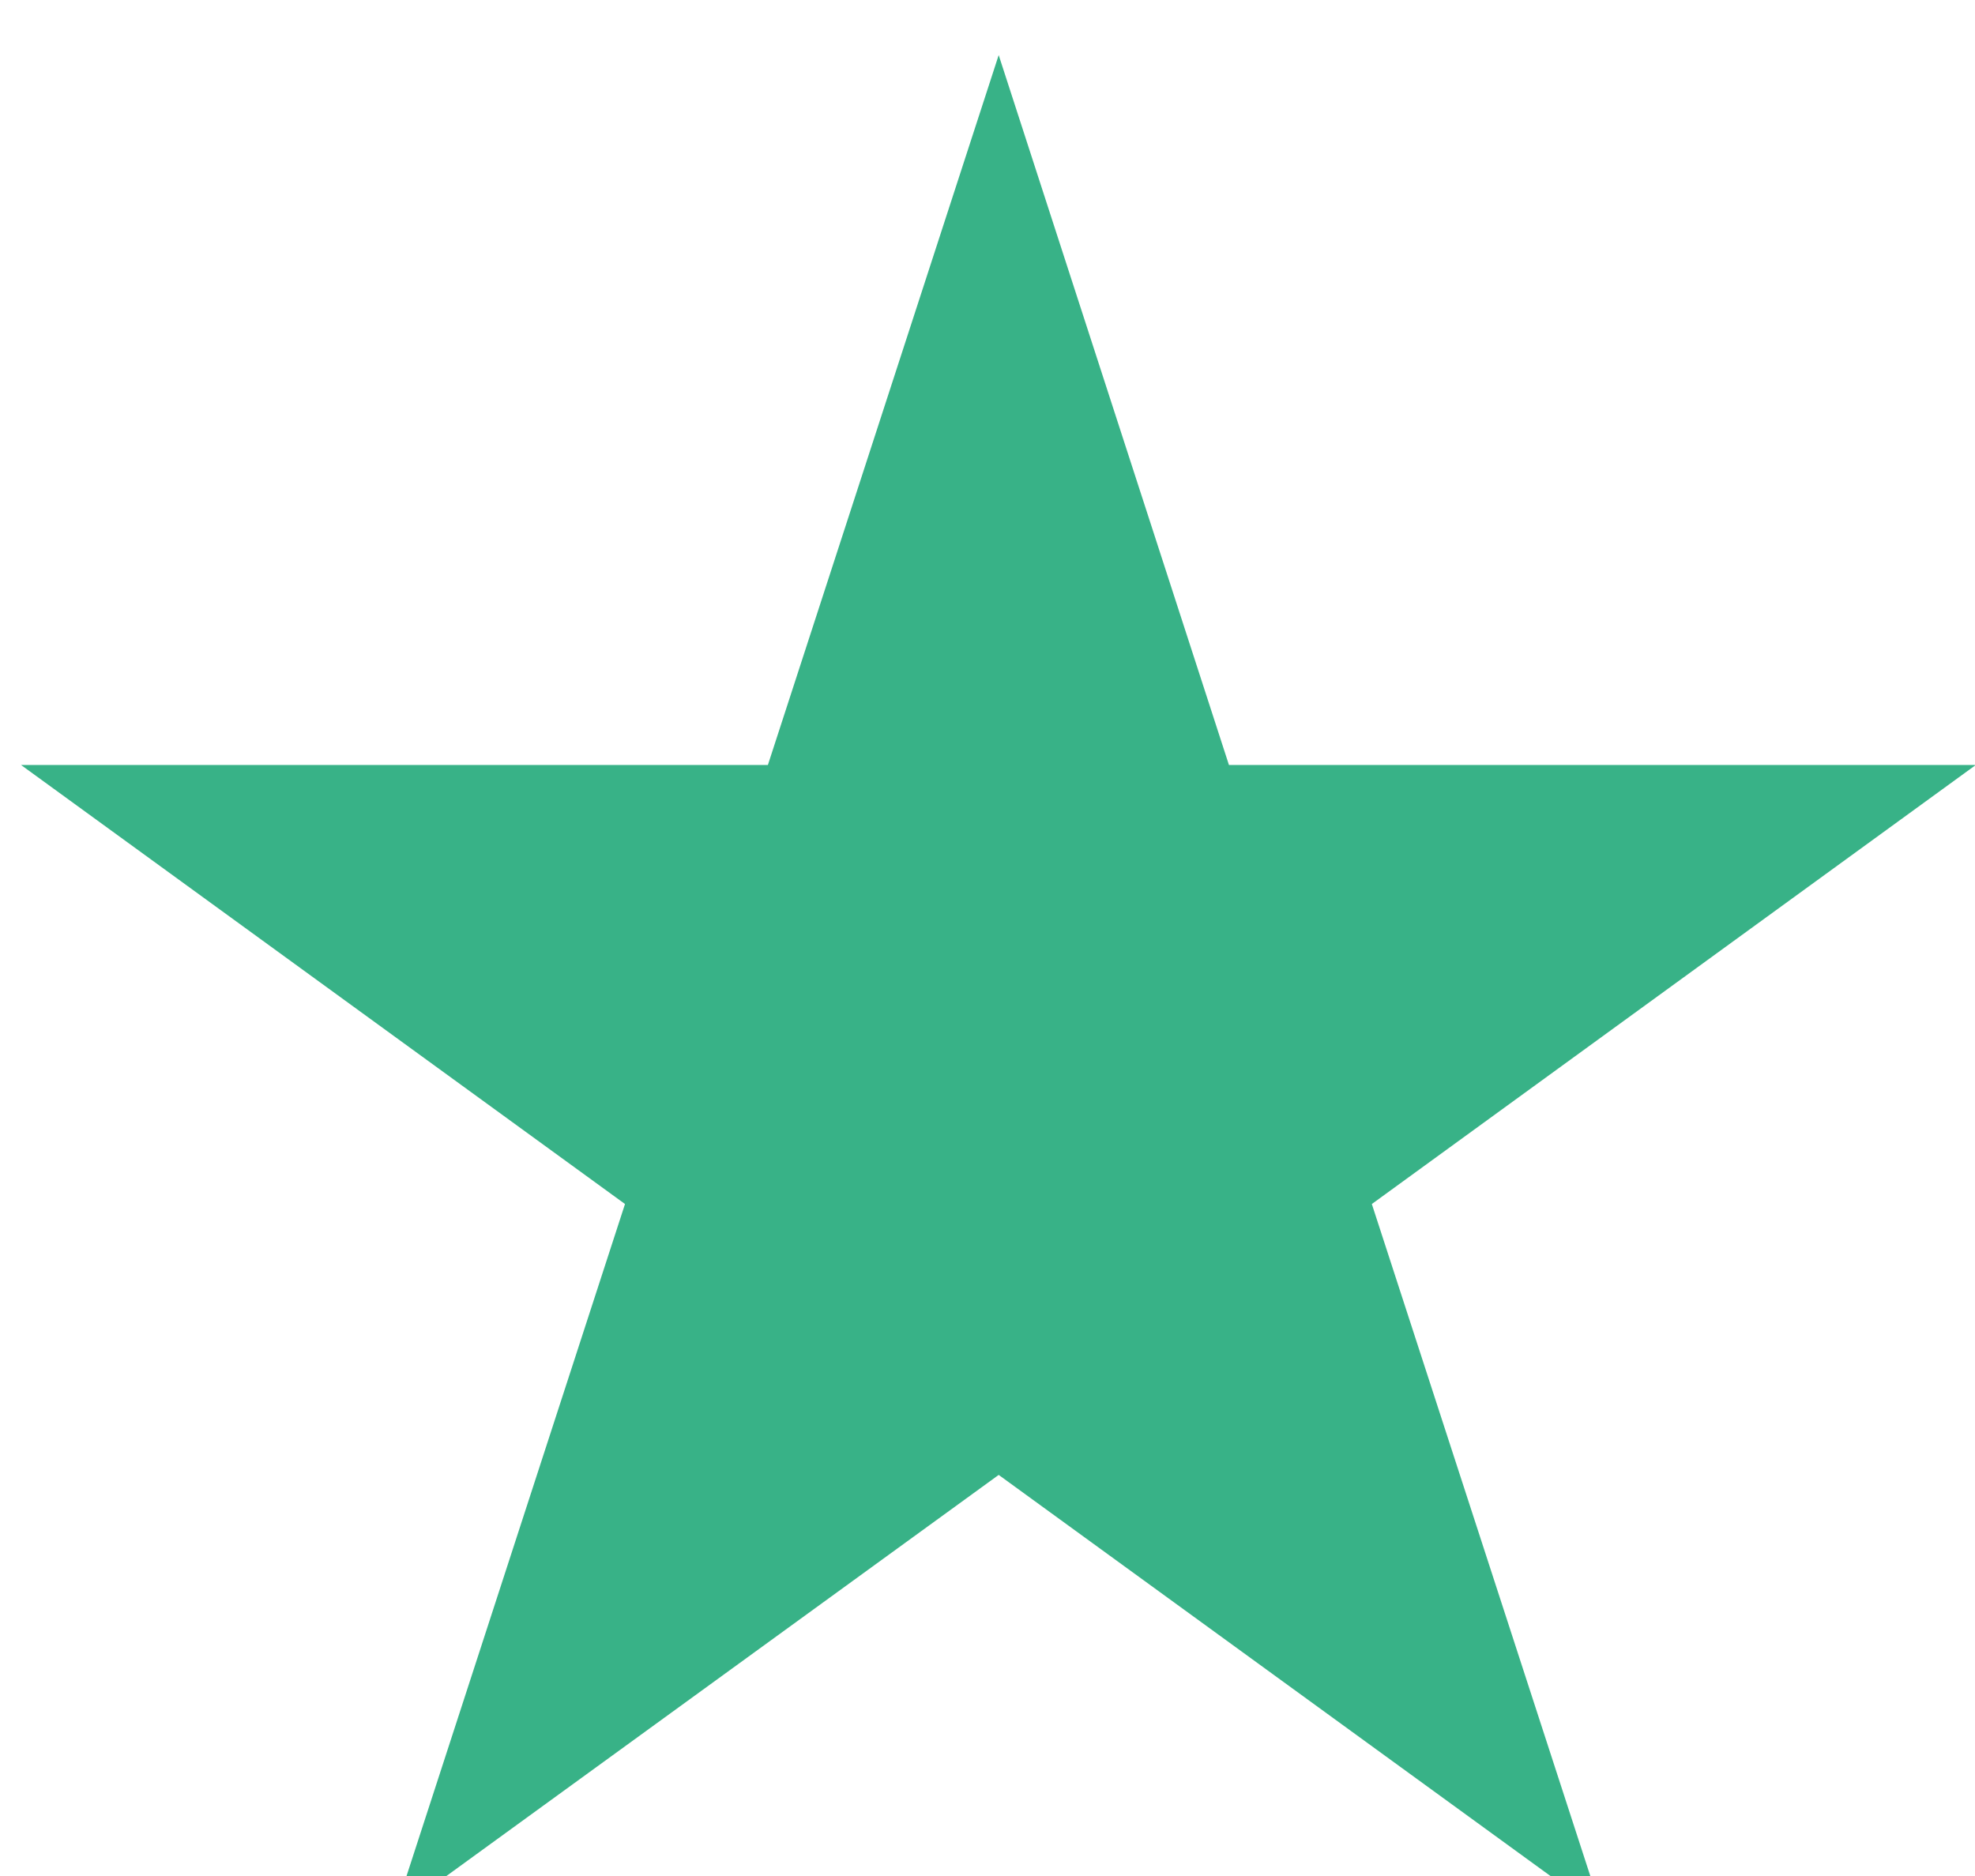 <?xml version="1.0" encoding="UTF-8" standalone="no"?> <svg xmlns="http://www.w3.org/2000/svg" xmlns:xlink="http://www.w3.org/1999/xlink" xmlns:serif="http://www.serif.com/" width="100%" height="100%" viewBox="0 0 40 38" version="1.1" xml:space="preserve" style="fill-rule:evenodd;clip-rule:evenodd;stroke-linejoin:round;stroke-miterlimit:2;"> <g transform="matrix(1.113,0,0,1.113,-1238.12,-3250.18)"> <path d="M1130.59,2921.2L1134.78,2934.12L1148.37,2934.12L1137.38,2942.11L1141.58,2955.03L1130.59,2947.04L1119.59,2955.03L1123.79,2942.11L1112.8,2934.12L1126.39,2934.12L1130.59,2921.2Z" style="fill:rgb(56,178,135);"></path> </g> </svg> 
